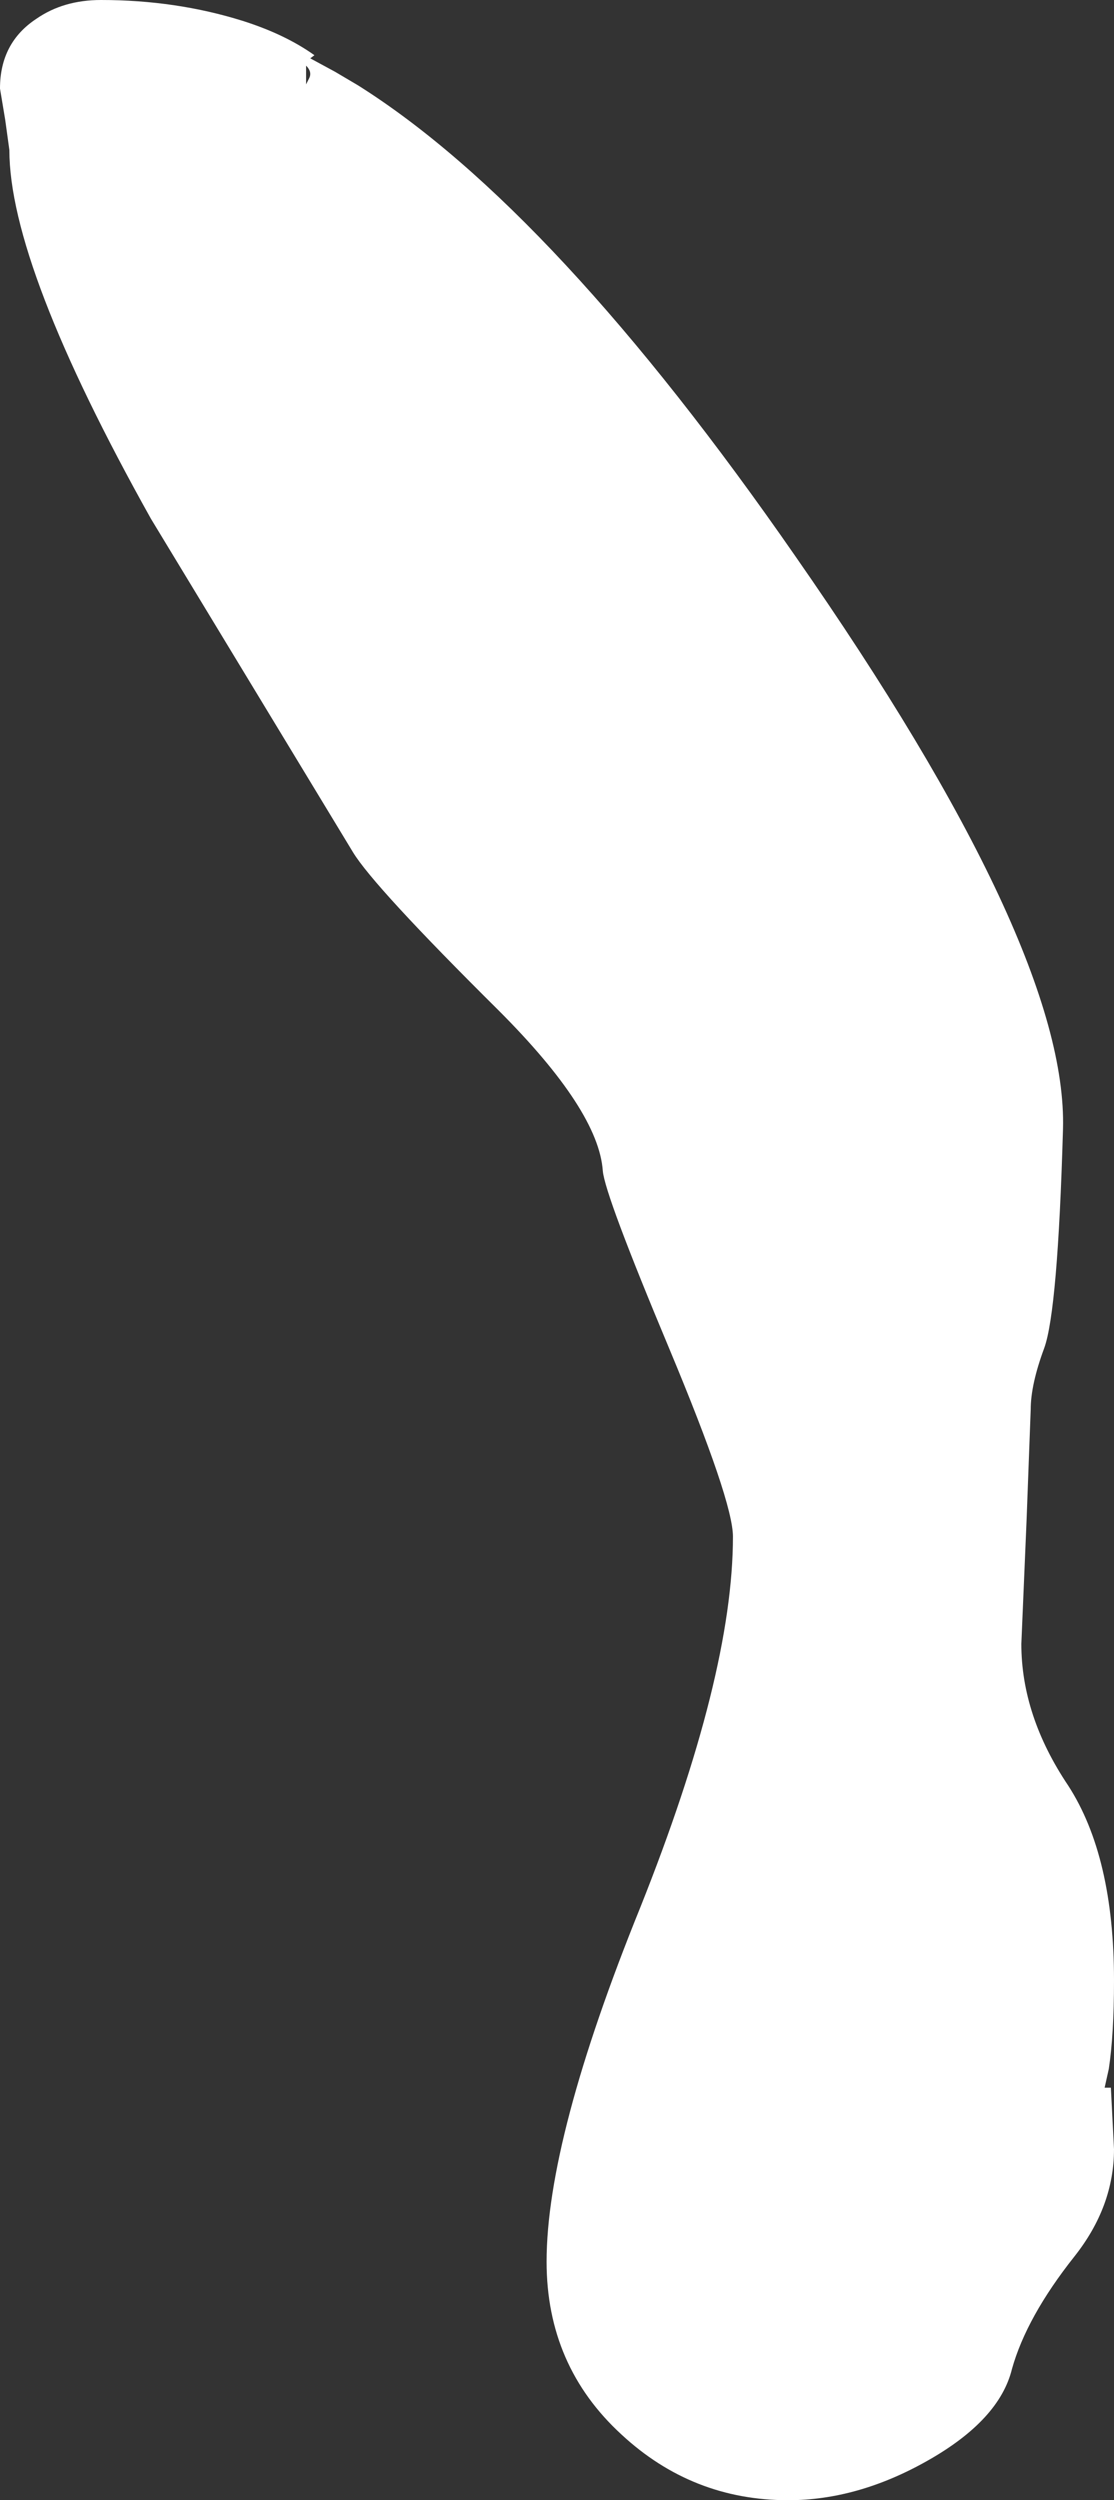 <?xml version="1.0" encoding="UTF-8" standalone="no"?>
<svg xmlns:xlink="http://www.w3.org/1999/xlink" height="120.0px" width="53.5px" xmlns="http://www.w3.org/2000/svg">
  <rect width="100%" height="100%" fill="#333333" stroke="none"/>
  <g transform="matrix(1.0, 0.0, 0.0, 1.0, 122.55, 134.85)">
    <path d="M-107.7 -131.1 Q-107.55 -131.4 -107.85 -131.7 L-107.85 -130.8 -107.7 -131.1 M-122.3 -129.1 L-122.55 -130.6 Q-122.55 -132.8 -120.8 -133.95 -119.5 -134.85 -117.7 -134.85 -114.1 -134.85 -110.9 -133.85 -108.85 -133.2 -107.45 -132.2 L-107.65 -132.05 -106.45 -131.4 -105.35 -130.75 Q-95.9 -124.8 -84.35 -108.15 -71.25 -89.35 -71.5 -80.65 -71.75 -71.95 -72.4 -70.15 -73.05 -68.4 -73.05 -67.2 L-73.25 -61.85 -73.5 -55.95 Q-73.5 -52.5 -71.25 -49.15 -69.05 -45.75 -69.05 -39.8 -69.05 -37.2 -69.3 -35.55 L-69.5 -34.65 -69.2 -34.65 -69.05 -31.7 Q-69.05 -28.95 -70.95 -26.55 -73.25 -23.65 -73.95 -21.15 -74.55 -18.7 -78.0 -16.75 -81.35 -14.85 -84.7 -14.85 -89.3 -14.85 -92.7 -18.0 -96.3 -21.3 -96.3 -26.3 -96.3 -32.2 -91.8 -43.3 -87.35 -54.45 -87.35 -61.1 -87.35 -62.8 -90.4 -70.1 -93.5 -77.5 -93.6 -78.65 -93.8 -81.55 -98.6 -86.35 -104.6 -92.3 -105.6 -93.95 L-115.3 -109.95 Q-122.1 -122.1 -122.1 -127.65 L-122.3 -129.1" fill="#ffffff" fill-rule="evenodd" stroke="none"/>
  </g>
</svg>
